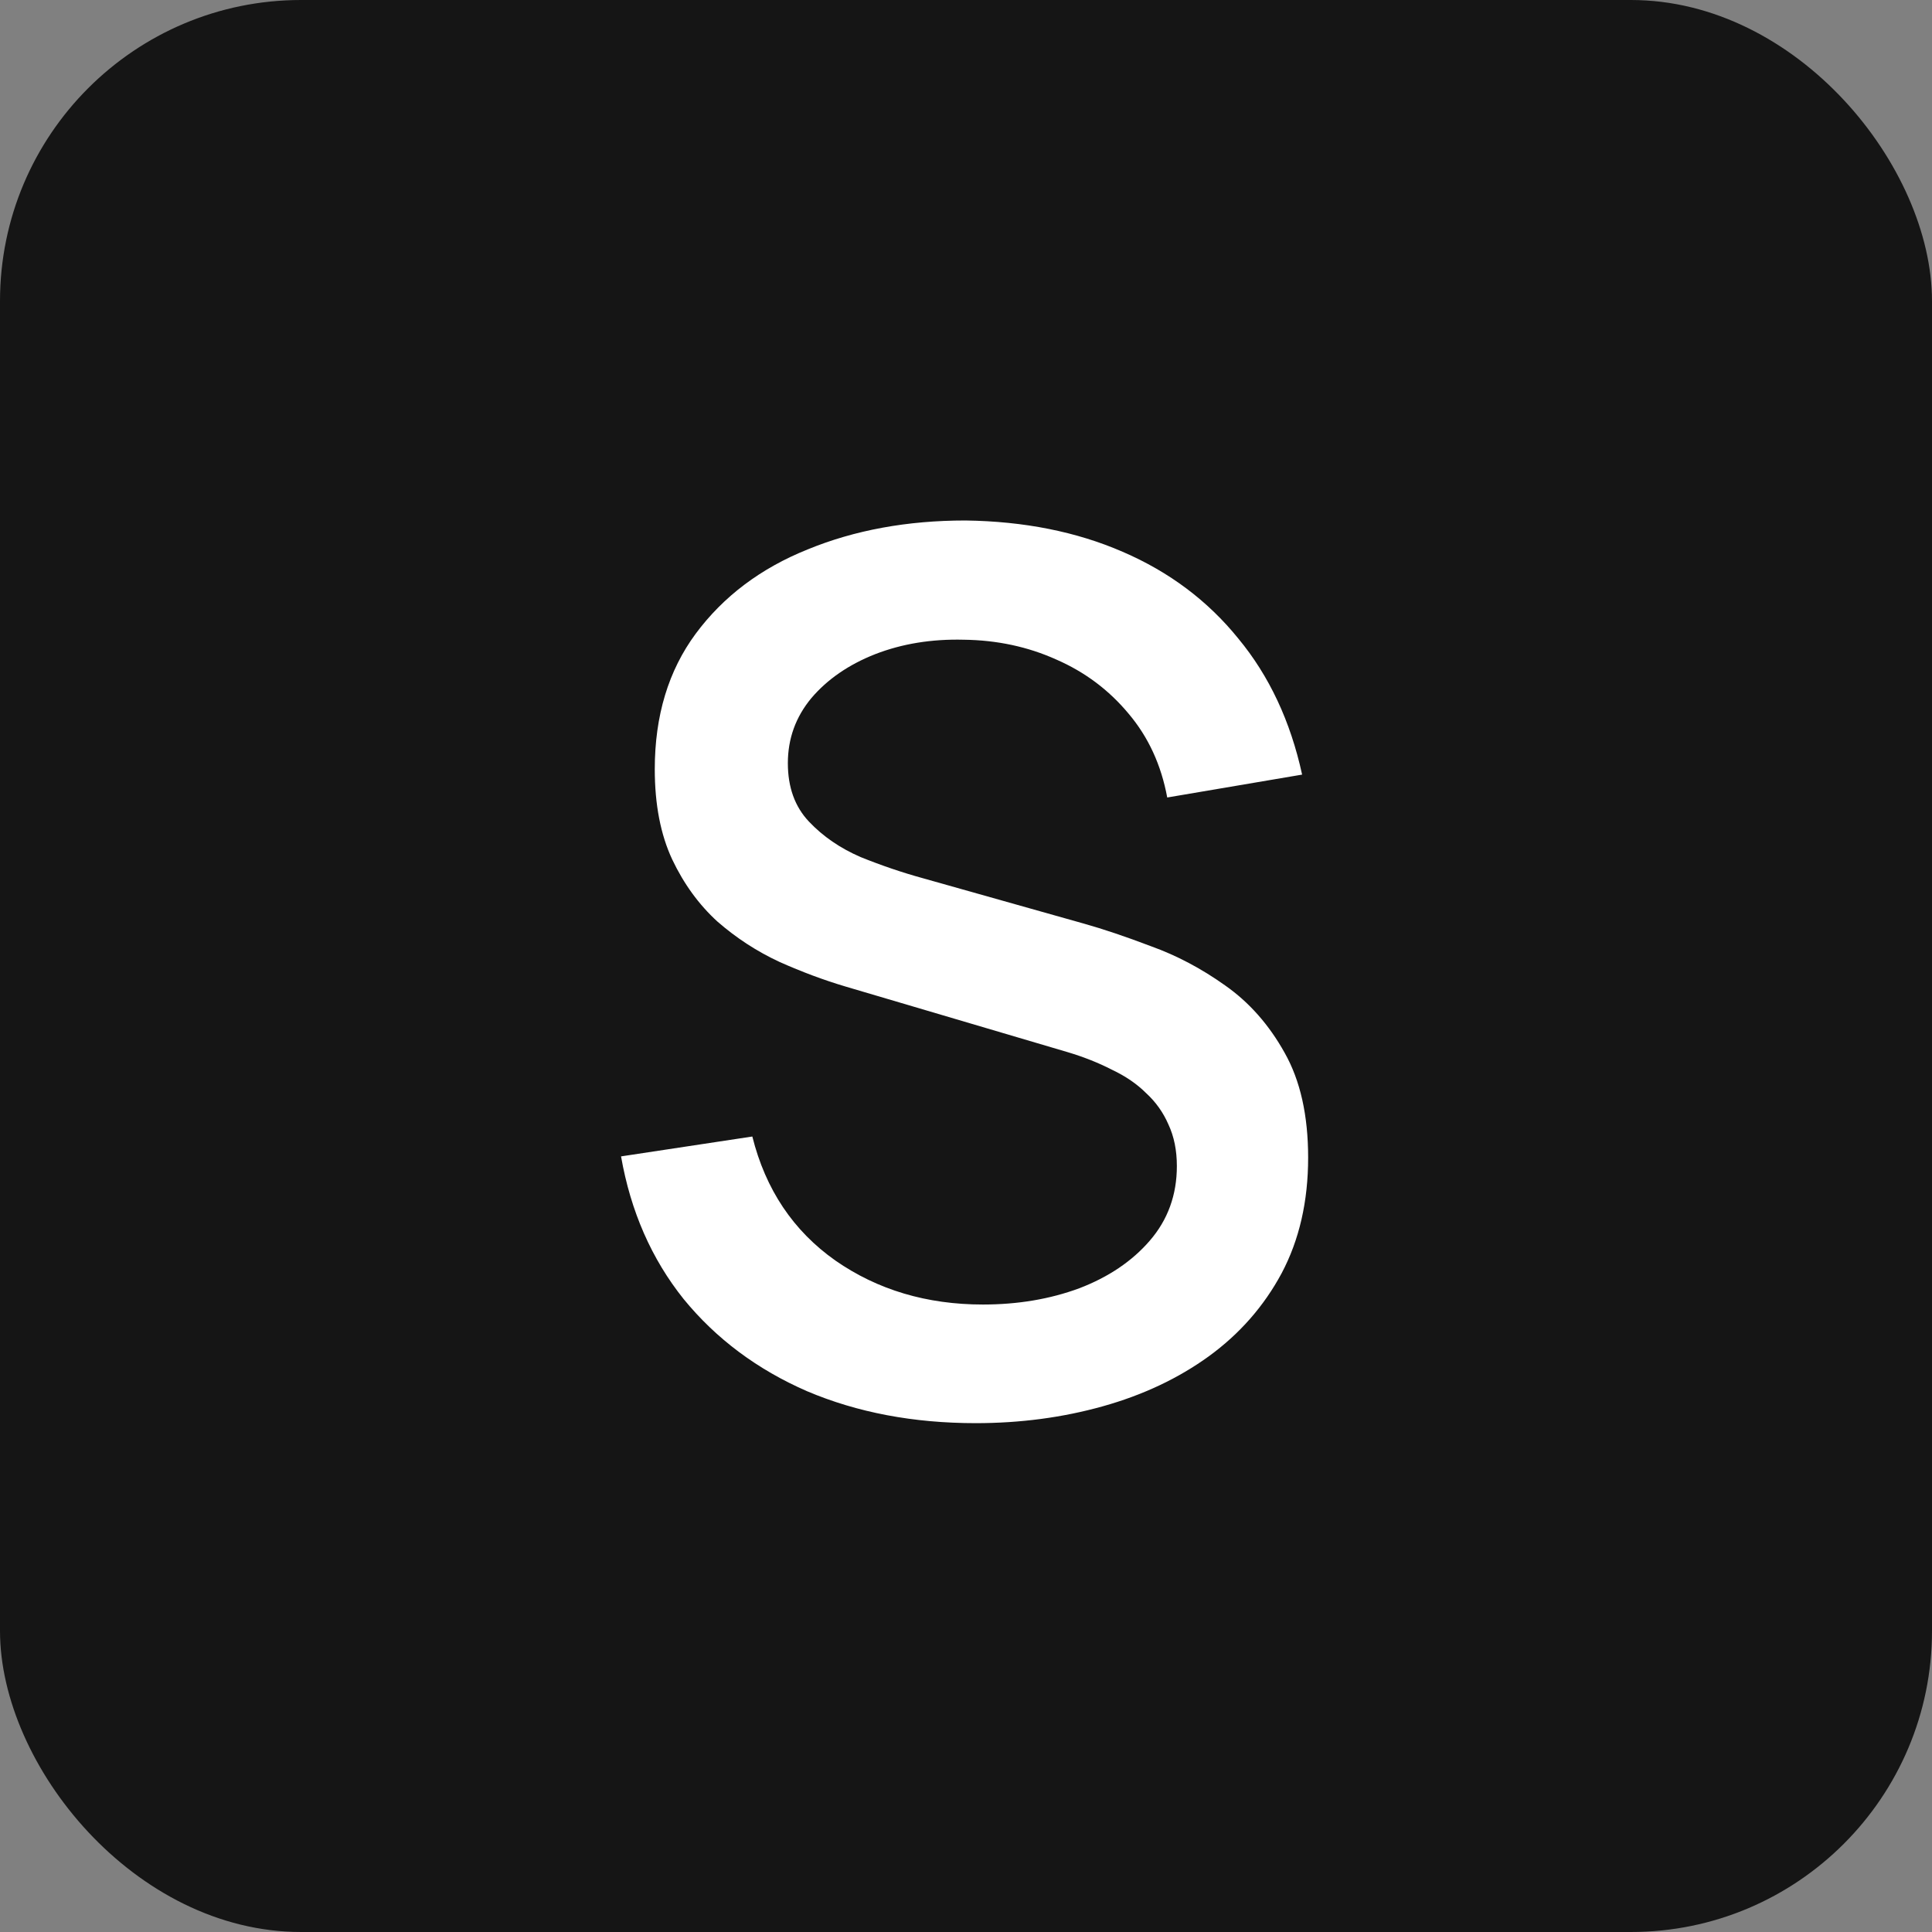 <?xml version="1.0" encoding="UTF-8"?> <svg xmlns="http://www.w3.org/2000/svg" width="77" height="77" viewBox="0 0 77 77" fill="none"><rect x="0" y="0" width="77" height="77" fill="#808080" stroke="none"/><rect width="77" height="77" rx="12" fill="#151515"></rect><path d="M38.888 56.72C36.408 56.72 34.168 56.296 32.168 55.448C30.184 54.584 28.544 53.36 27.248 51.776C25.968 50.176 25.136 48.28 24.752 46.088L29.984 45.296C30.512 47.408 31.616 49.056 33.296 50.24C34.976 51.408 36.936 51.992 39.176 51.992C40.568 51.992 41.848 51.776 43.016 51.344C44.184 50.896 45.12 50.264 45.824 49.448C46.544 48.616 46.904 47.624 46.904 46.472C46.904 45.848 46.792 45.296 46.568 44.816C46.36 44.336 46.064 43.92 45.68 43.568C45.312 43.2 44.856 42.888 44.312 42.632C43.784 42.36 43.2 42.128 42.56 41.936L33.704 39.32C32.84 39.064 31.96 38.736 31.064 38.336C30.168 37.92 29.344 37.384 28.592 36.728C27.856 36.056 27.256 35.232 26.792 34.256C26.328 33.264 26.096 32.064 26.096 30.656C26.096 28.528 26.64 26.728 27.728 25.256C28.832 23.768 30.32 22.648 32.192 21.896C34.064 21.128 36.16 20.744 38.48 20.744C40.816 20.776 42.904 21.192 44.744 21.992C46.6 22.792 48.136 23.944 49.352 25.448C50.584 26.936 51.432 28.744 51.896 30.872L46.52 31.784C46.28 30.488 45.768 29.376 44.984 28.448C44.2 27.504 43.24 26.784 42.104 26.288C40.968 25.776 39.736 25.512 38.408 25.496C37.128 25.464 35.952 25.656 34.88 26.072C33.824 26.488 32.976 27.072 32.336 27.824C31.712 28.576 31.4 29.44 31.4 30.416C31.4 31.376 31.68 32.152 32.24 32.744C32.8 33.336 33.488 33.808 34.304 34.16C35.136 34.496 35.96 34.776 36.776 35L43.16 36.8C43.96 37.024 44.864 37.328 45.872 37.712C46.896 38.08 47.88 38.6 48.824 39.272C49.784 39.944 50.576 40.84 51.2 41.96C51.824 43.064 52.136 44.456 52.136 46.136C52.136 47.88 51.784 49.416 51.08 50.744C50.376 52.056 49.408 53.16 48.176 54.056C46.96 54.936 45.552 55.6 43.952 56.048C42.352 56.496 40.664 56.72 38.888 56.72Z" fill="white"></path></svg> 